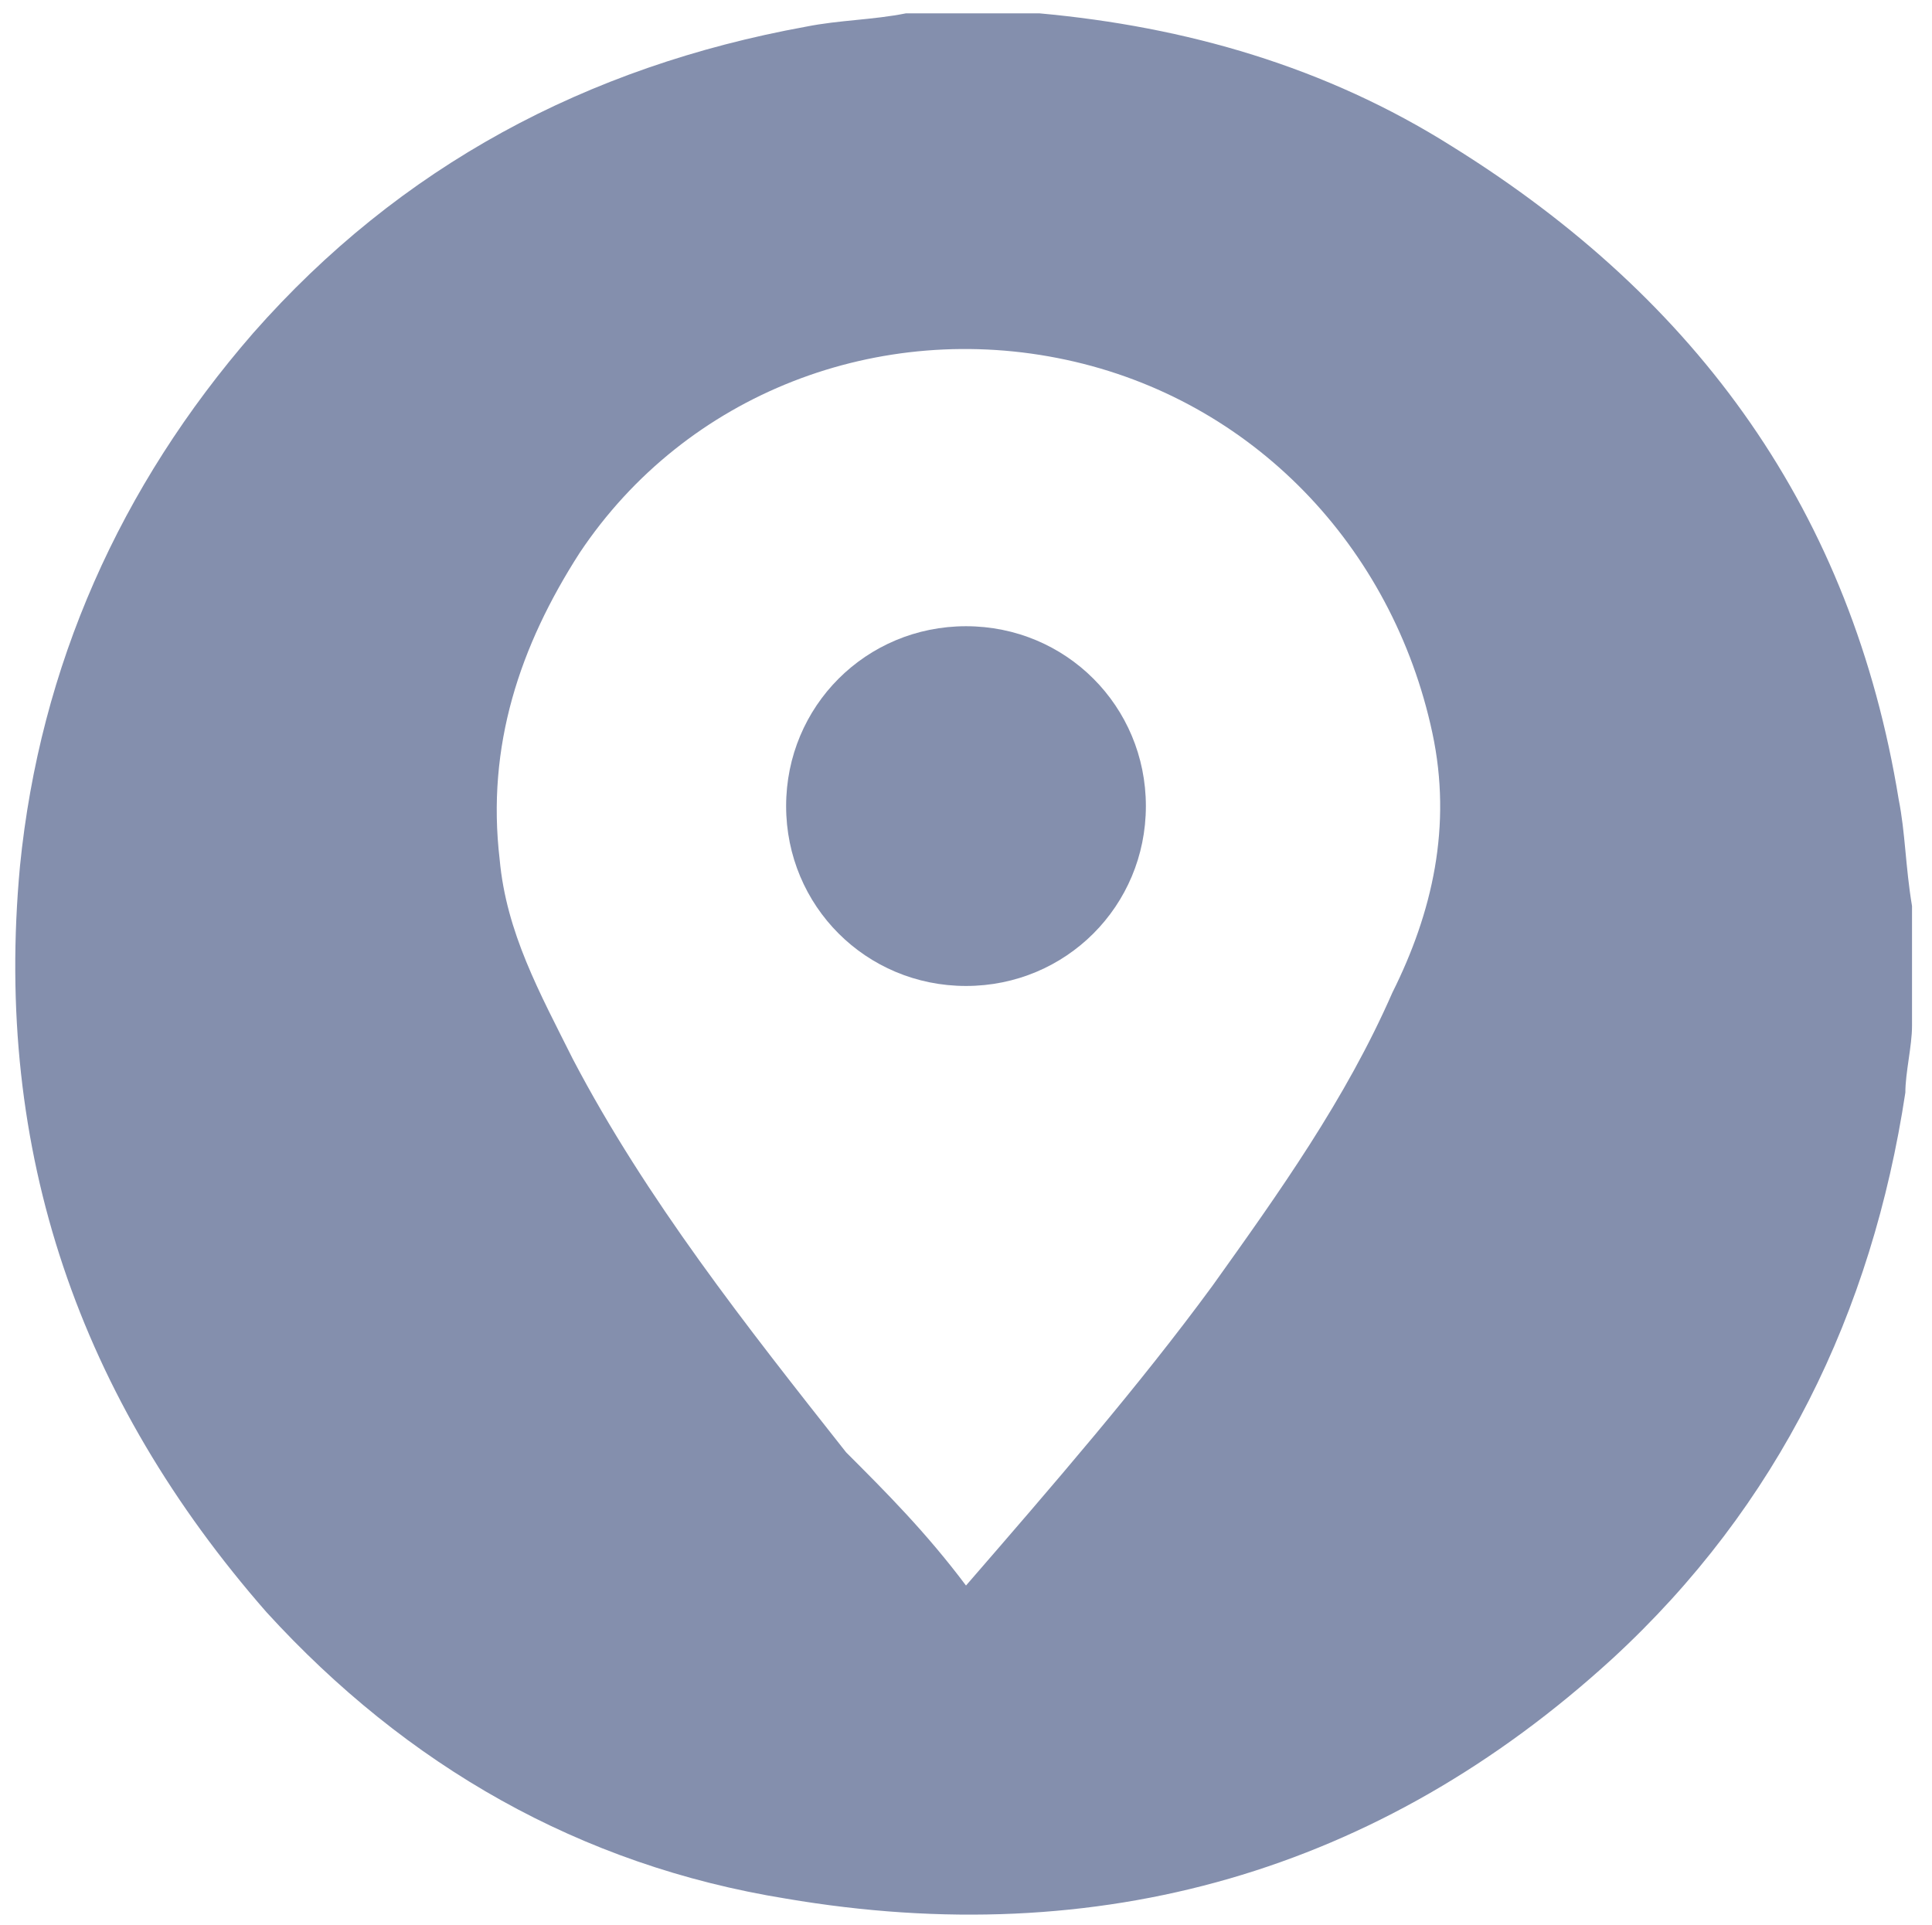 <?xml version="1.0" encoding="utf-8"?>
<!-- Generator: Adobe Illustrator 25.2.1, SVG Export Plug-In . SVG Version: 6.00 Build 0)  -->
<svg version="1.1" id="katman_1" xmlns="http://www.w3.org/2000/svg" xmlns:xlink="http://www.w3.org/1999/xlink" x="0px" y="0px"
	 viewBox="0 0 29 28.9" style="enable-background:new 0 0 29 28.9;" xml:space="preserve">
<style type="text/css">
	.st0{fill:#848FAD;}
</style>
<g>
	<path class="st0" d="M13.6,0.2c0.6,0,1.2,0,1.8,0c0.1,0,0.1,0,0.2,0c2.2,0.2,4.3,0.8,6.2,2c3.7,2.3,6,5.5,6.7,9.8
		c0.1,0.5,0.1,1,0.2,1.6c0,0.6,0,1.2,0,1.8c0,0.3-0.1,0.7-0.1,1c-0.5,3.3-1.9,6.2-4.4,8.5c-3.5,3.2-7.7,4.4-12.4,3.6
		c-3.1-0.5-5.7-2-7.8-4.3C1.2,21-0.1,17.3,0.3,13c0.3-3,1.5-5.7,3.5-8c2.2-2.5,5-4,8.3-4.6C12.6,0.3,13.1,0.3,13.6,0.2z M14.5,23.8
		c1.3-1.5,2.6-3,3.7-4.5c1-1.4,2-2.8,2.7-4.4c0.6-1.2,0.9-2.5,0.6-3.9c-0.6-2.8-2.7-5-5.5-5.6c-2.8-0.6-5.7,0.5-7.3,2.9
		c-0.9,1.4-1.4,2.9-1.2,4.6c0.1,1.1,0.6,2,1.1,3c1.1,2.1,2.6,4,4.1,5.9C13.3,22.4,13.9,23,14.5,23.8z"/>
	<path class="st0" d="M14.5,14.8c-1.5,0-2.7-1.2-2.7-2.7c0-1.5,1.2-2.7,2.7-2.7c1.5,0,2.7,1.2,2.7,2.7C17.2,13.6,16,14.8,14.5,14.8z
		"/>
</g>
</svg>

